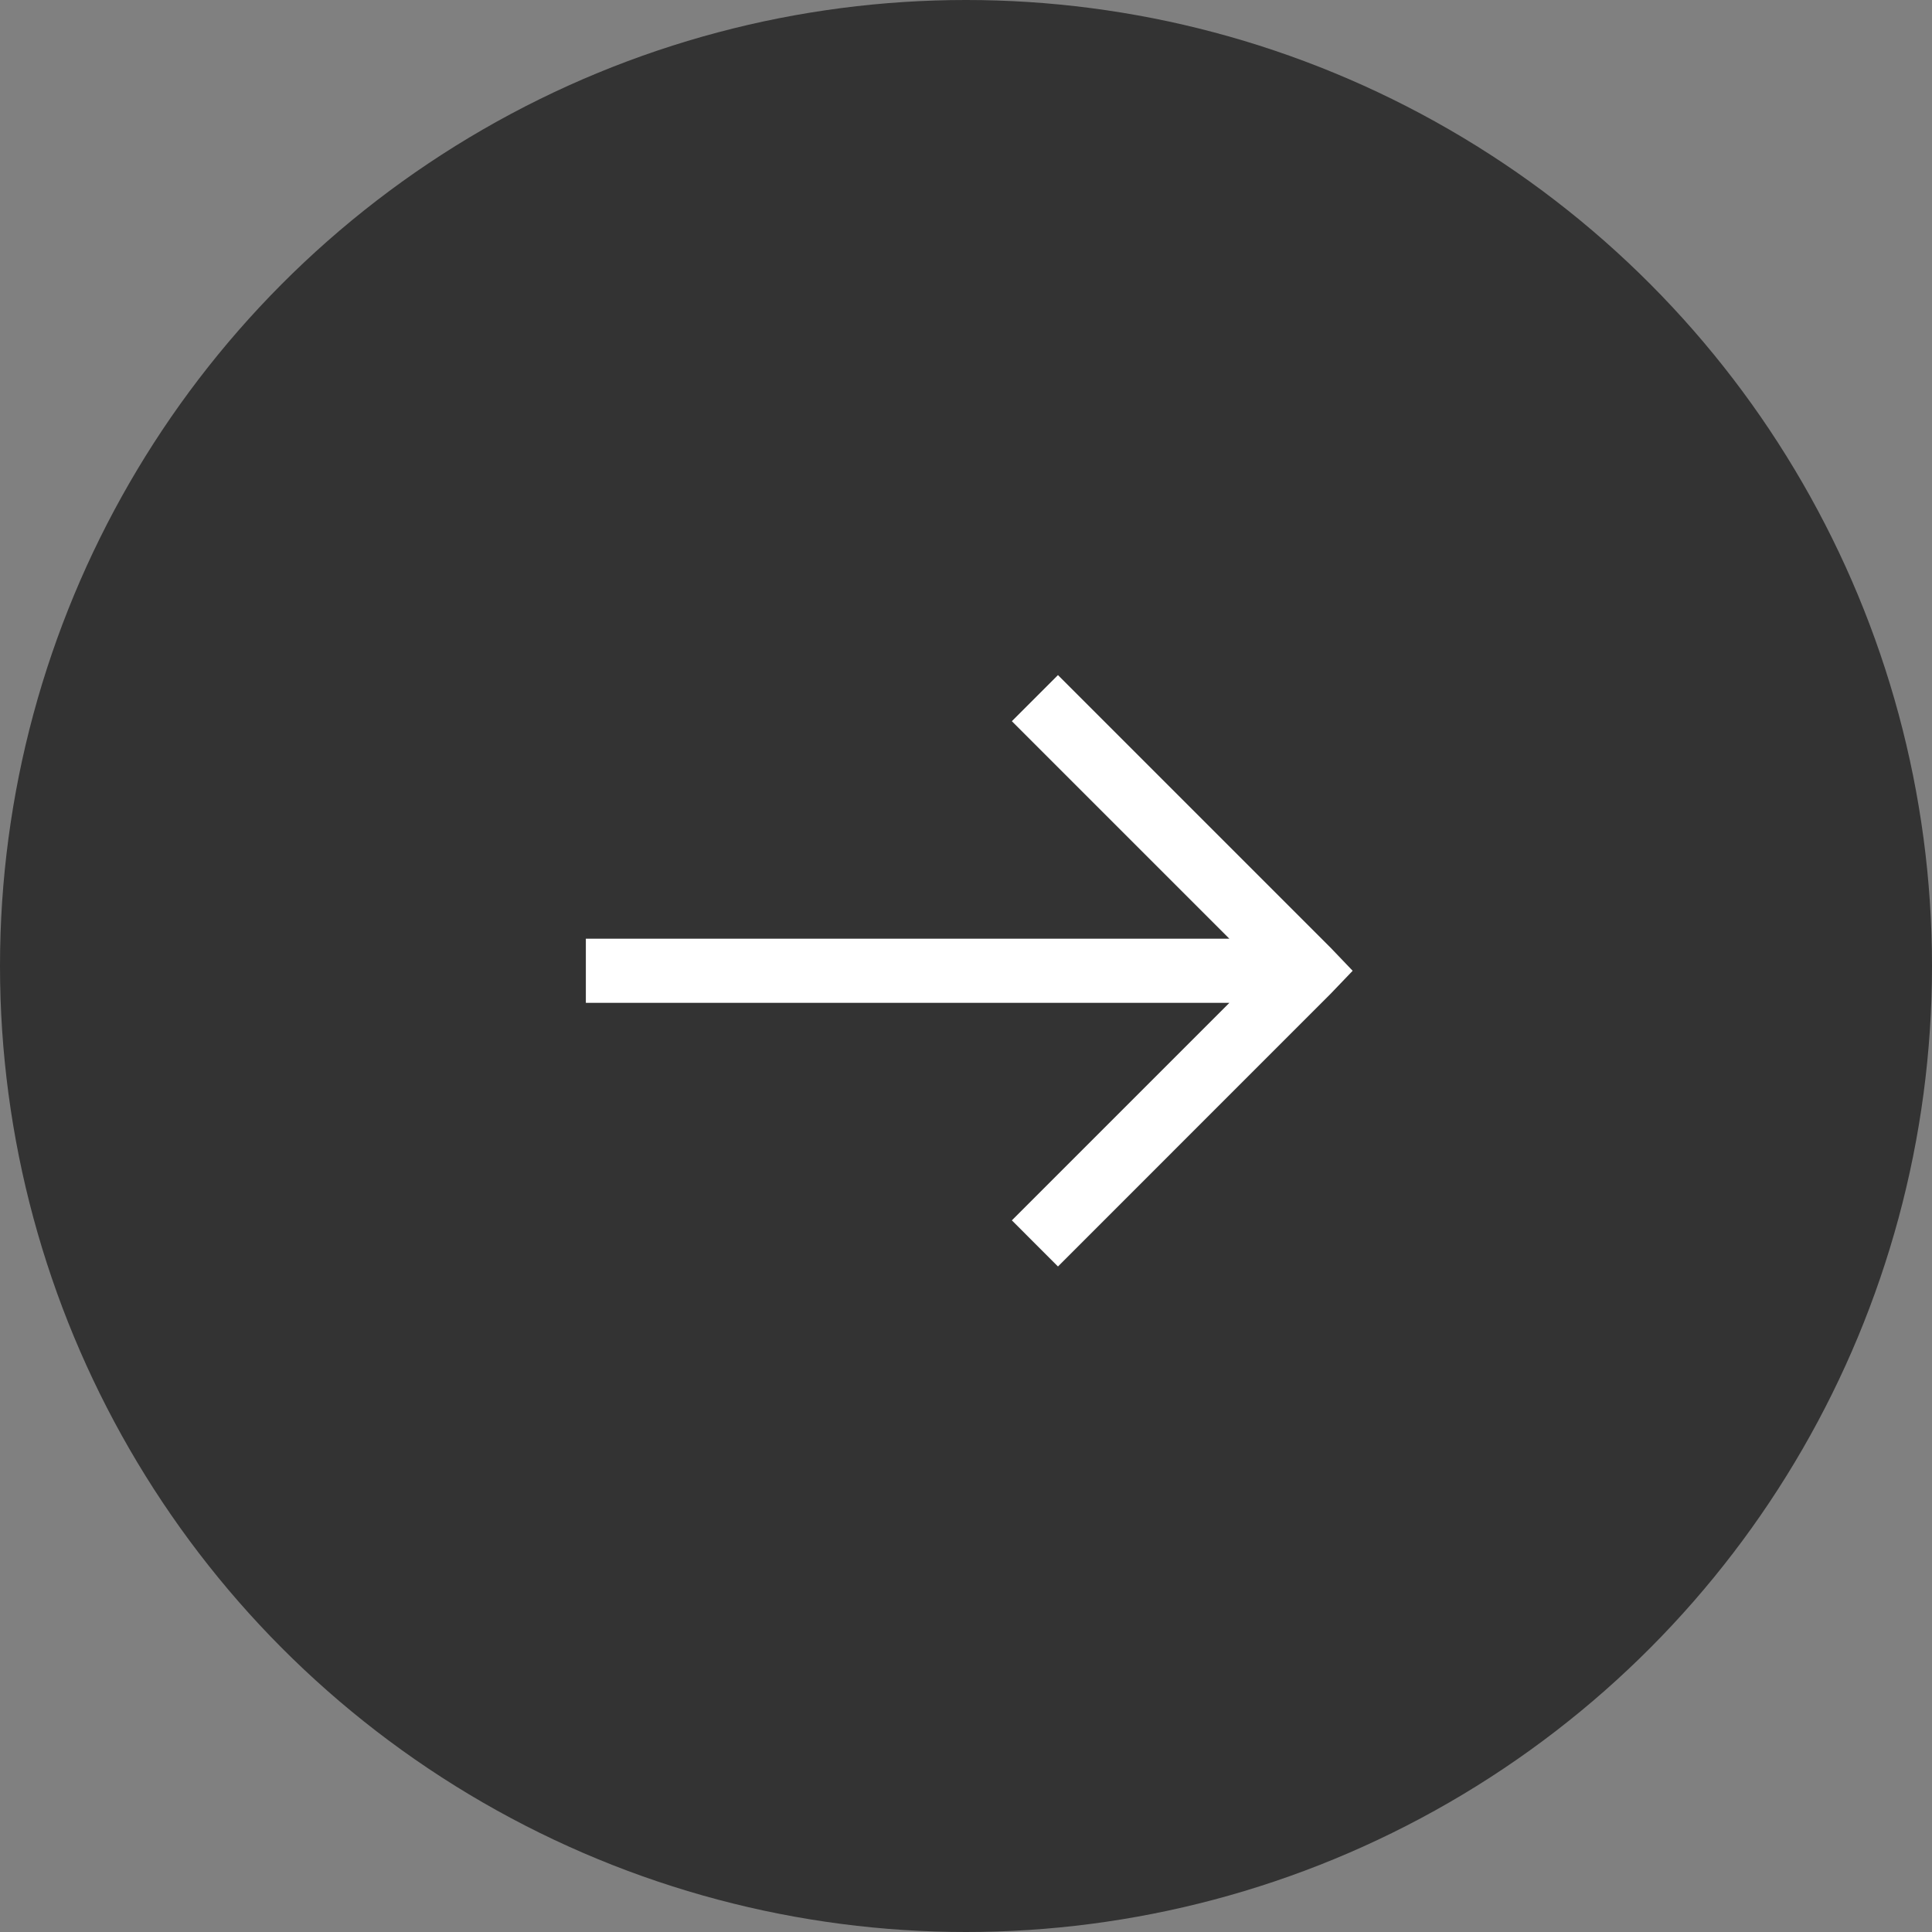<svg width="38" height="38" viewBox="0 0 38 38" fill="none" xmlns="http://www.w3.org/2000/svg">
<rect x="0" y="0" width="38" height="38" fill="#808080" stroke="none"/>
<circle cx="19" cy="19" r="19" fill="#333333"/>
<path d="M20.809 13.278L19.902 14.185L24.18 18.463H11.523V19.725H24.18L19.902 24.003L20.809 24.91L26.171 19.547L26.605 19.094L26.171 18.64L20.809 13.278Z" fill="white"/>
</svg>
